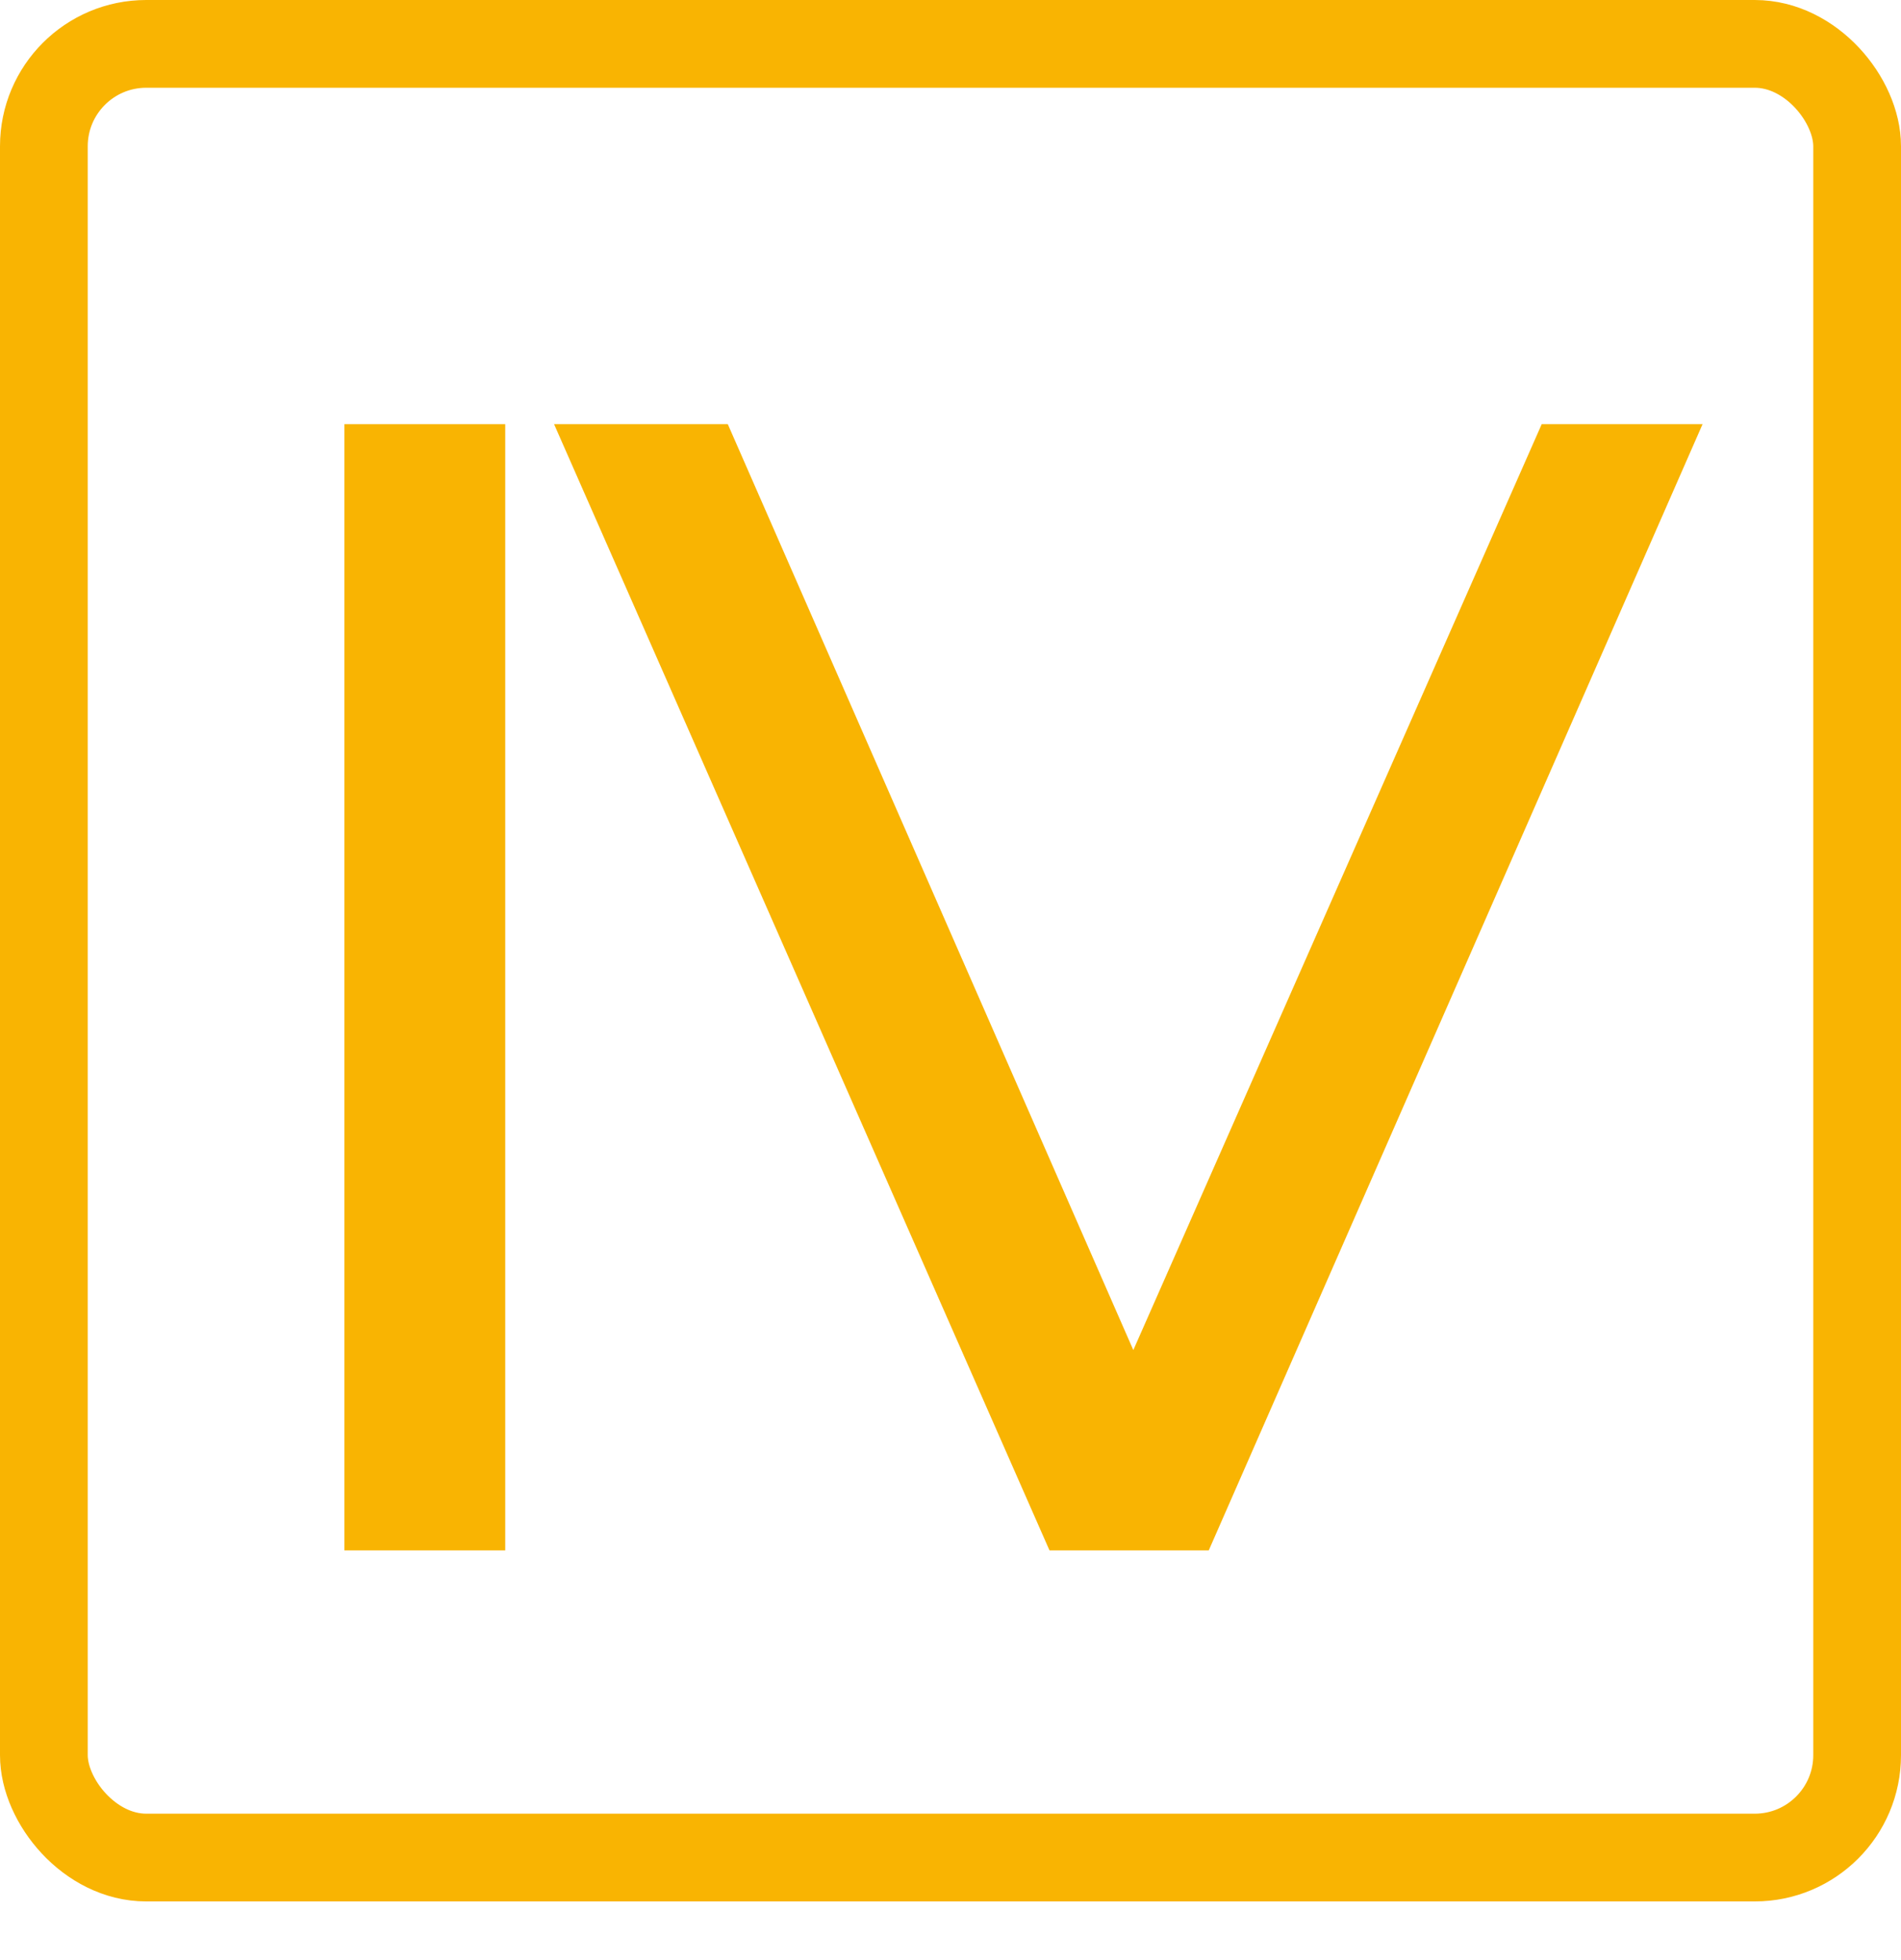 <svg width="65" height="67" viewBox="0 0 65 67" fill="none" xmlns="http://www.w3.org/2000/svg">
<path d="M11.775 53V14.5H17.275V53H11.775Z" fill="#F9B402"/>
<path d="M35.885 53L18.945 14.5H24.885L40.45 50.03H37.04L52.715 14.5H58.215L41.33 53H35.885Z" fill="#F9B402"/>
<rect x="1.5" y="1.5" width="62" height="62" rx="3.5" stroke="#F9B402" stroke-width="3"/>
</svg>
